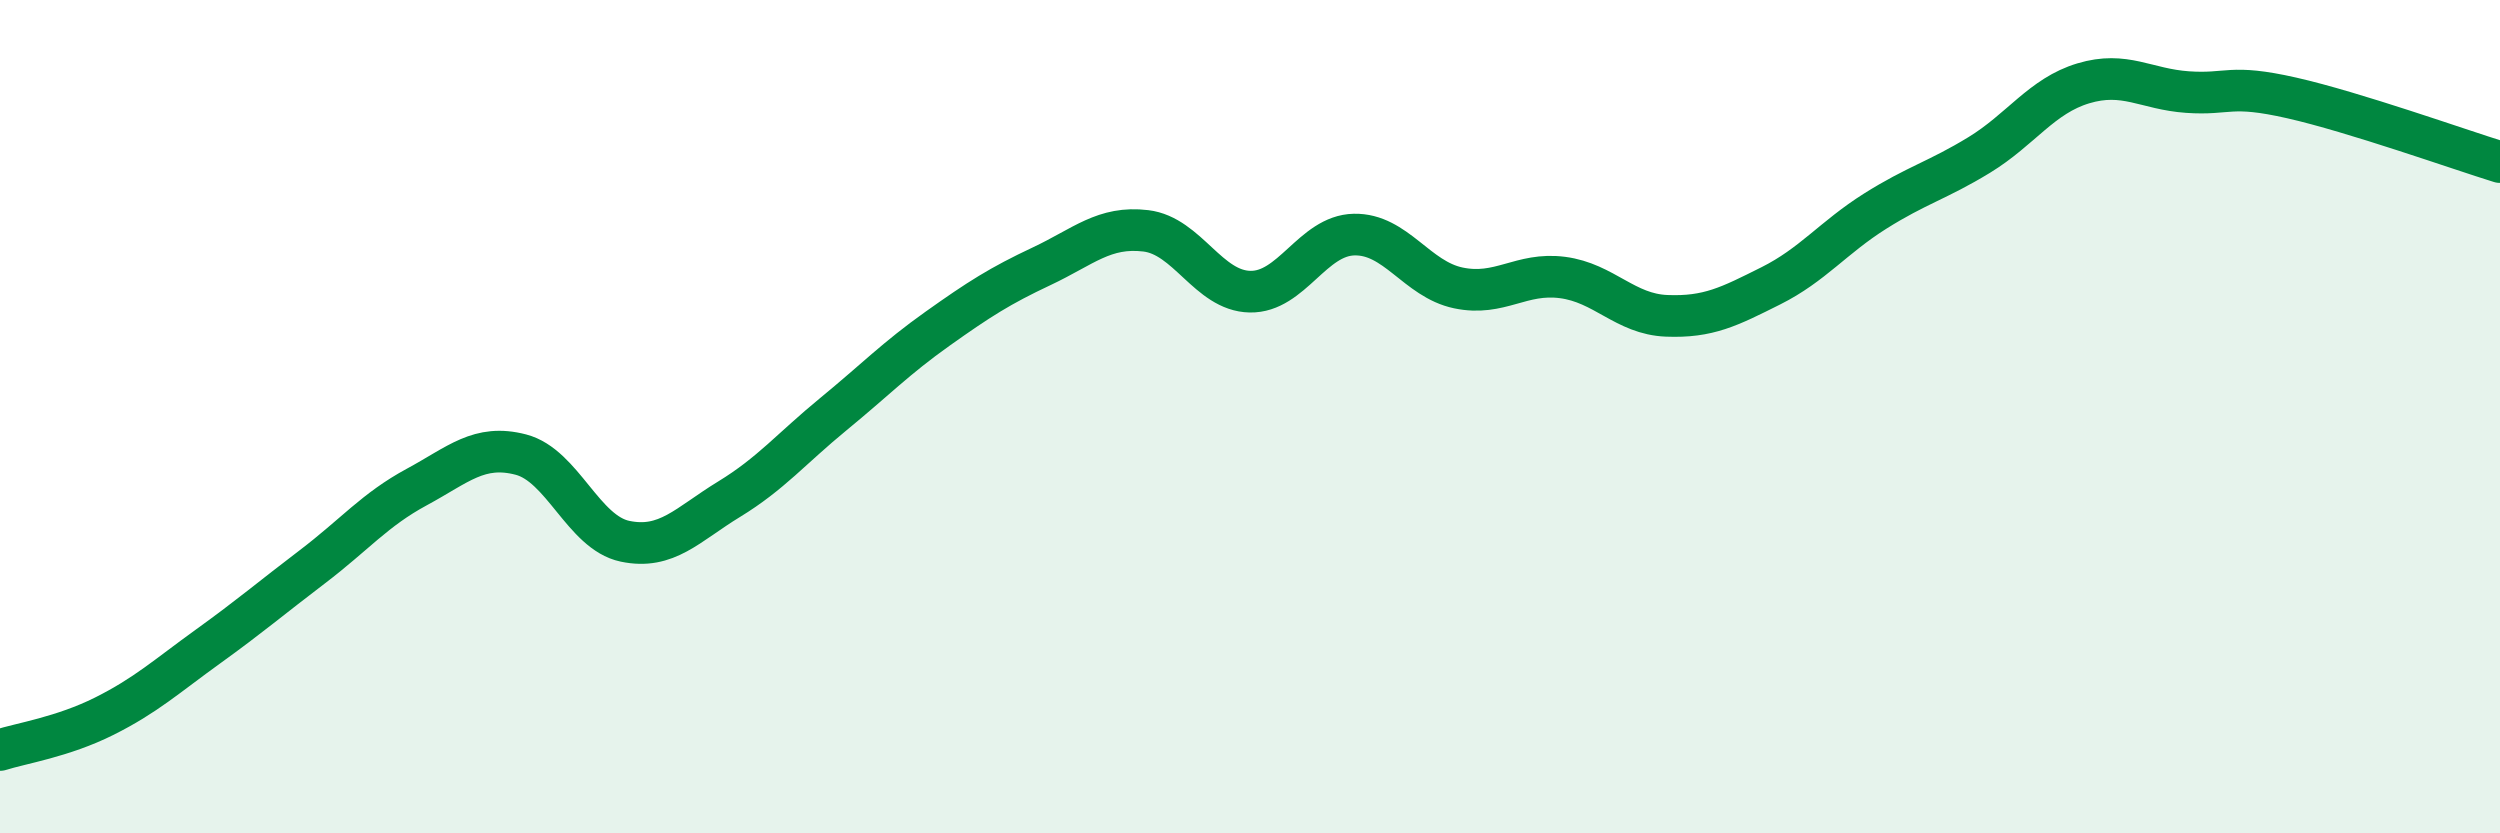 
    <svg width="60" height="20" viewBox="0 0 60 20" xmlns="http://www.w3.org/2000/svg">
      <path
        d="M 0,18 C 0.5,17.84 1.5,17.69 2.5,17.19 C 3.5,16.69 4,16.23 5,15.51 C 6,14.79 6.5,14.36 7.5,13.6 C 8.5,12.84 9,12.23 10,11.69 C 11,11.15 11.5,10.65 12.5,10.91 C 13.5,11.17 14,12.78 15,12.99 C 16,13.2 16.5,12.59 17.5,11.98 C 18.5,11.37 19,10.76 20,9.94 C 21,9.12 21.5,8.6 22.5,7.89 C 23.5,7.18 24,6.86 25,6.39 C 26,5.92 26.5,5.42 27.5,5.54 C 28.5,5.66 29,6.98 30,7 C 31,7.02 31.5,5.65 32.5,5.63 C 33.5,5.61 34,6.7 35,6.91 C 36,7.12 36.5,6.53 37.5,6.66 C 38.5,6.79 39,7.54 40,7.58 C 41,7.62 41.5,7.36 42.5,6.86 C 43.5,6.36 44,5.7 45,5.07 C 46,4.44 46.5,4.33 47.5,3.72 C 48.5,3.11 49,2.3 50,2 C 51,1.7 51.5,2.14 52.5,2.21 C 53.5,2.28 53.5,2.01 55,2.35 C 56.5,2.69 59,3.58 60,3.89L60 20L0 20Z"
        fill="#008740"
        opacity="0.1"
        stroke-linecap="round"
        stroke-linejoin="round"
      />
      <path
        d="M 0,18 C 0.5,17.84 1.5,17.69 2.5,17.19 C 3.5,16.69 4,16.23 5,15.51 C 6,14.79 6.5,14.36 7.5,13.6 C 8.5,12.84 9,12.23 10,11.69 C 11,11.15 11.5,10.65 12.5,10.91 C 13.5,11.17 14,12.78 15,12.99 C 16,13.2 16.5,12.59 17.5,11.98 C 18.5,11.37 19,10.76 20,9.94 C 21,9.12 21.5,8.6 22.5,7.89 C 23.5,7.18 24,6.86 25,6.39 C 26,5.92 26.5,5.42 27.5,5.54 C 28.5,5.66 29,6.98 30,7 C 31,7.02 31.5,5.65 32.5,5.63 C 33.5,5.61 34,6.7 35,6.91 C 36,7.12 36.5,6.53 37.5,6.66 C 38.5,6.79 39,7.54 40,7.58 C 41,7.62 41.5,7.36 42.5,6.86 C 43.5,6.36 44,5.7 45,5.07 C 46,4.44 46.5,4.33 47.5,3.72 C 48.5,3.11 49,2.3 50,2 C 51,1.7 51.5,2.14 52.5,2.21 C 53.5,2.28 53.5,2.01 55,2.35 C 56.5,2.69 59,3.58 60,3.89"
        stroke="#008740"
        stroke-width="1"
        fill="none"
        stroke-linecap="round"
        stroke-linejoin="round"
      />
    </svg>
  